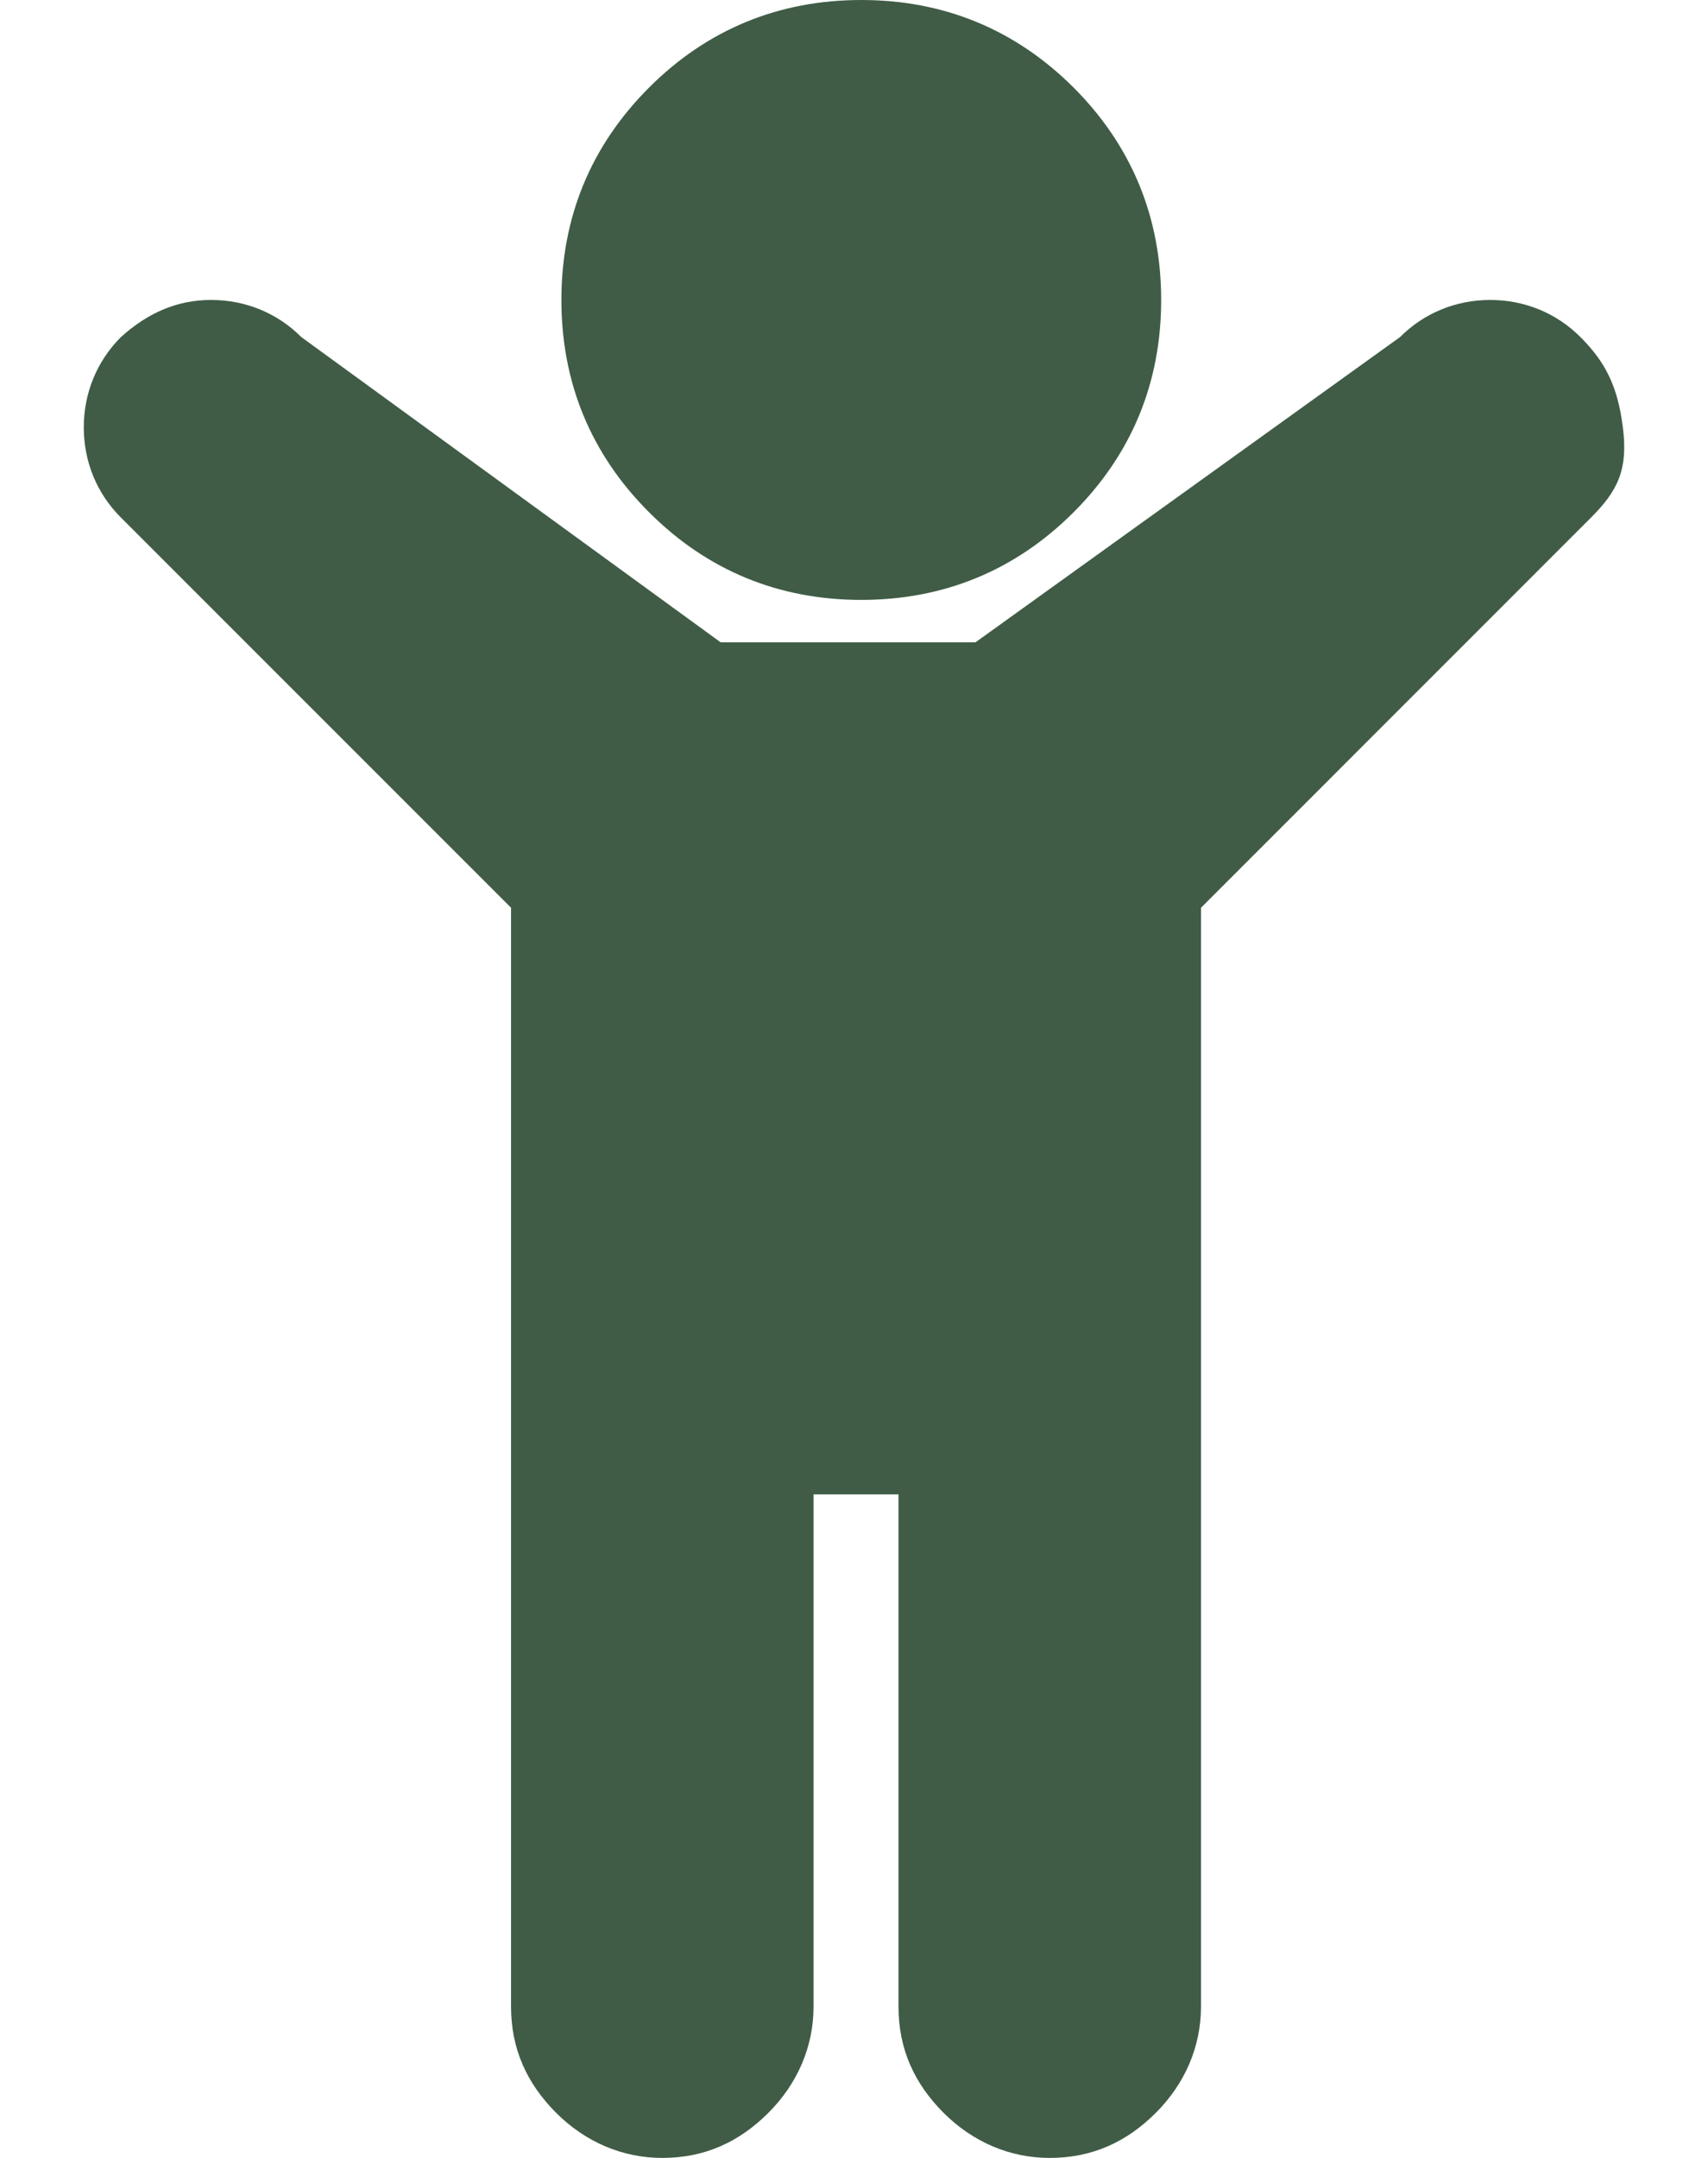 <?xml version="1.0" encoding="UTF-8"?>
<svg xmlns="http://www.w3.org/2000/svg" width="19" height="24" viewBox="0 0 19 24" fill="none">
  <path d="M17.699 5.756L13.36 10.096V22.317C13.36 22.76 13.183 23.173 12.858 23.498C12.533 23.823 12.149 24 11.677 24C11.234 24 10.821 23.823 10.496 23.498C10.172 23.173 9.995 22.79 9.995 22.317V16.62H9.05V22.317C9.05 22.76 8.873 23.173 8.548 23.498C8.223 23.823 7.84 24 7.367 24C6.924 24 6.511 23.823 6.186 23.498C5.862 23.173 5.685 22.79 5.685 22.317V10.096L1.345 5.756C1.079 5.491 0.932 5.137 0.932 4.753C0.932 4.369 1.079 4.015 1.345 3.749C1.64 3.483 1.965 3.336 2.349 3.336C2.732 3.336 3.087 3.483 3.352 3.749L8.017 7.144H9.463H10.851L15.574 3.749C15.839 3.483 16.194 3.336 16.578 3.336C16.961 3.336 17.316 3.483 17.581 3.749C17.847 4.015 17.994 4.28 18.053 4.753C18.113 5.225 17.994 5.461 17.699 5.756ZM11.943 0.974C12.592 1.624 12.917 2.421 12.917 3.336C12.917 4.251 12.592 5.048 11.943 5.697C11.293 6.347 10.496 6.672 9.581 6.672C8.666 6.672 7.869 6.347 7.22 5.697C6.57 5.048 6.245 4.251 6.245 3.336C6.245 2.421 6.57 1.624 7.22 0.974C7.869 0.325 8.666 0 9.581 0C10.496 0 11.293 0.325 11.943 0.974Z" fill="#405C46"></path>
</svg>
